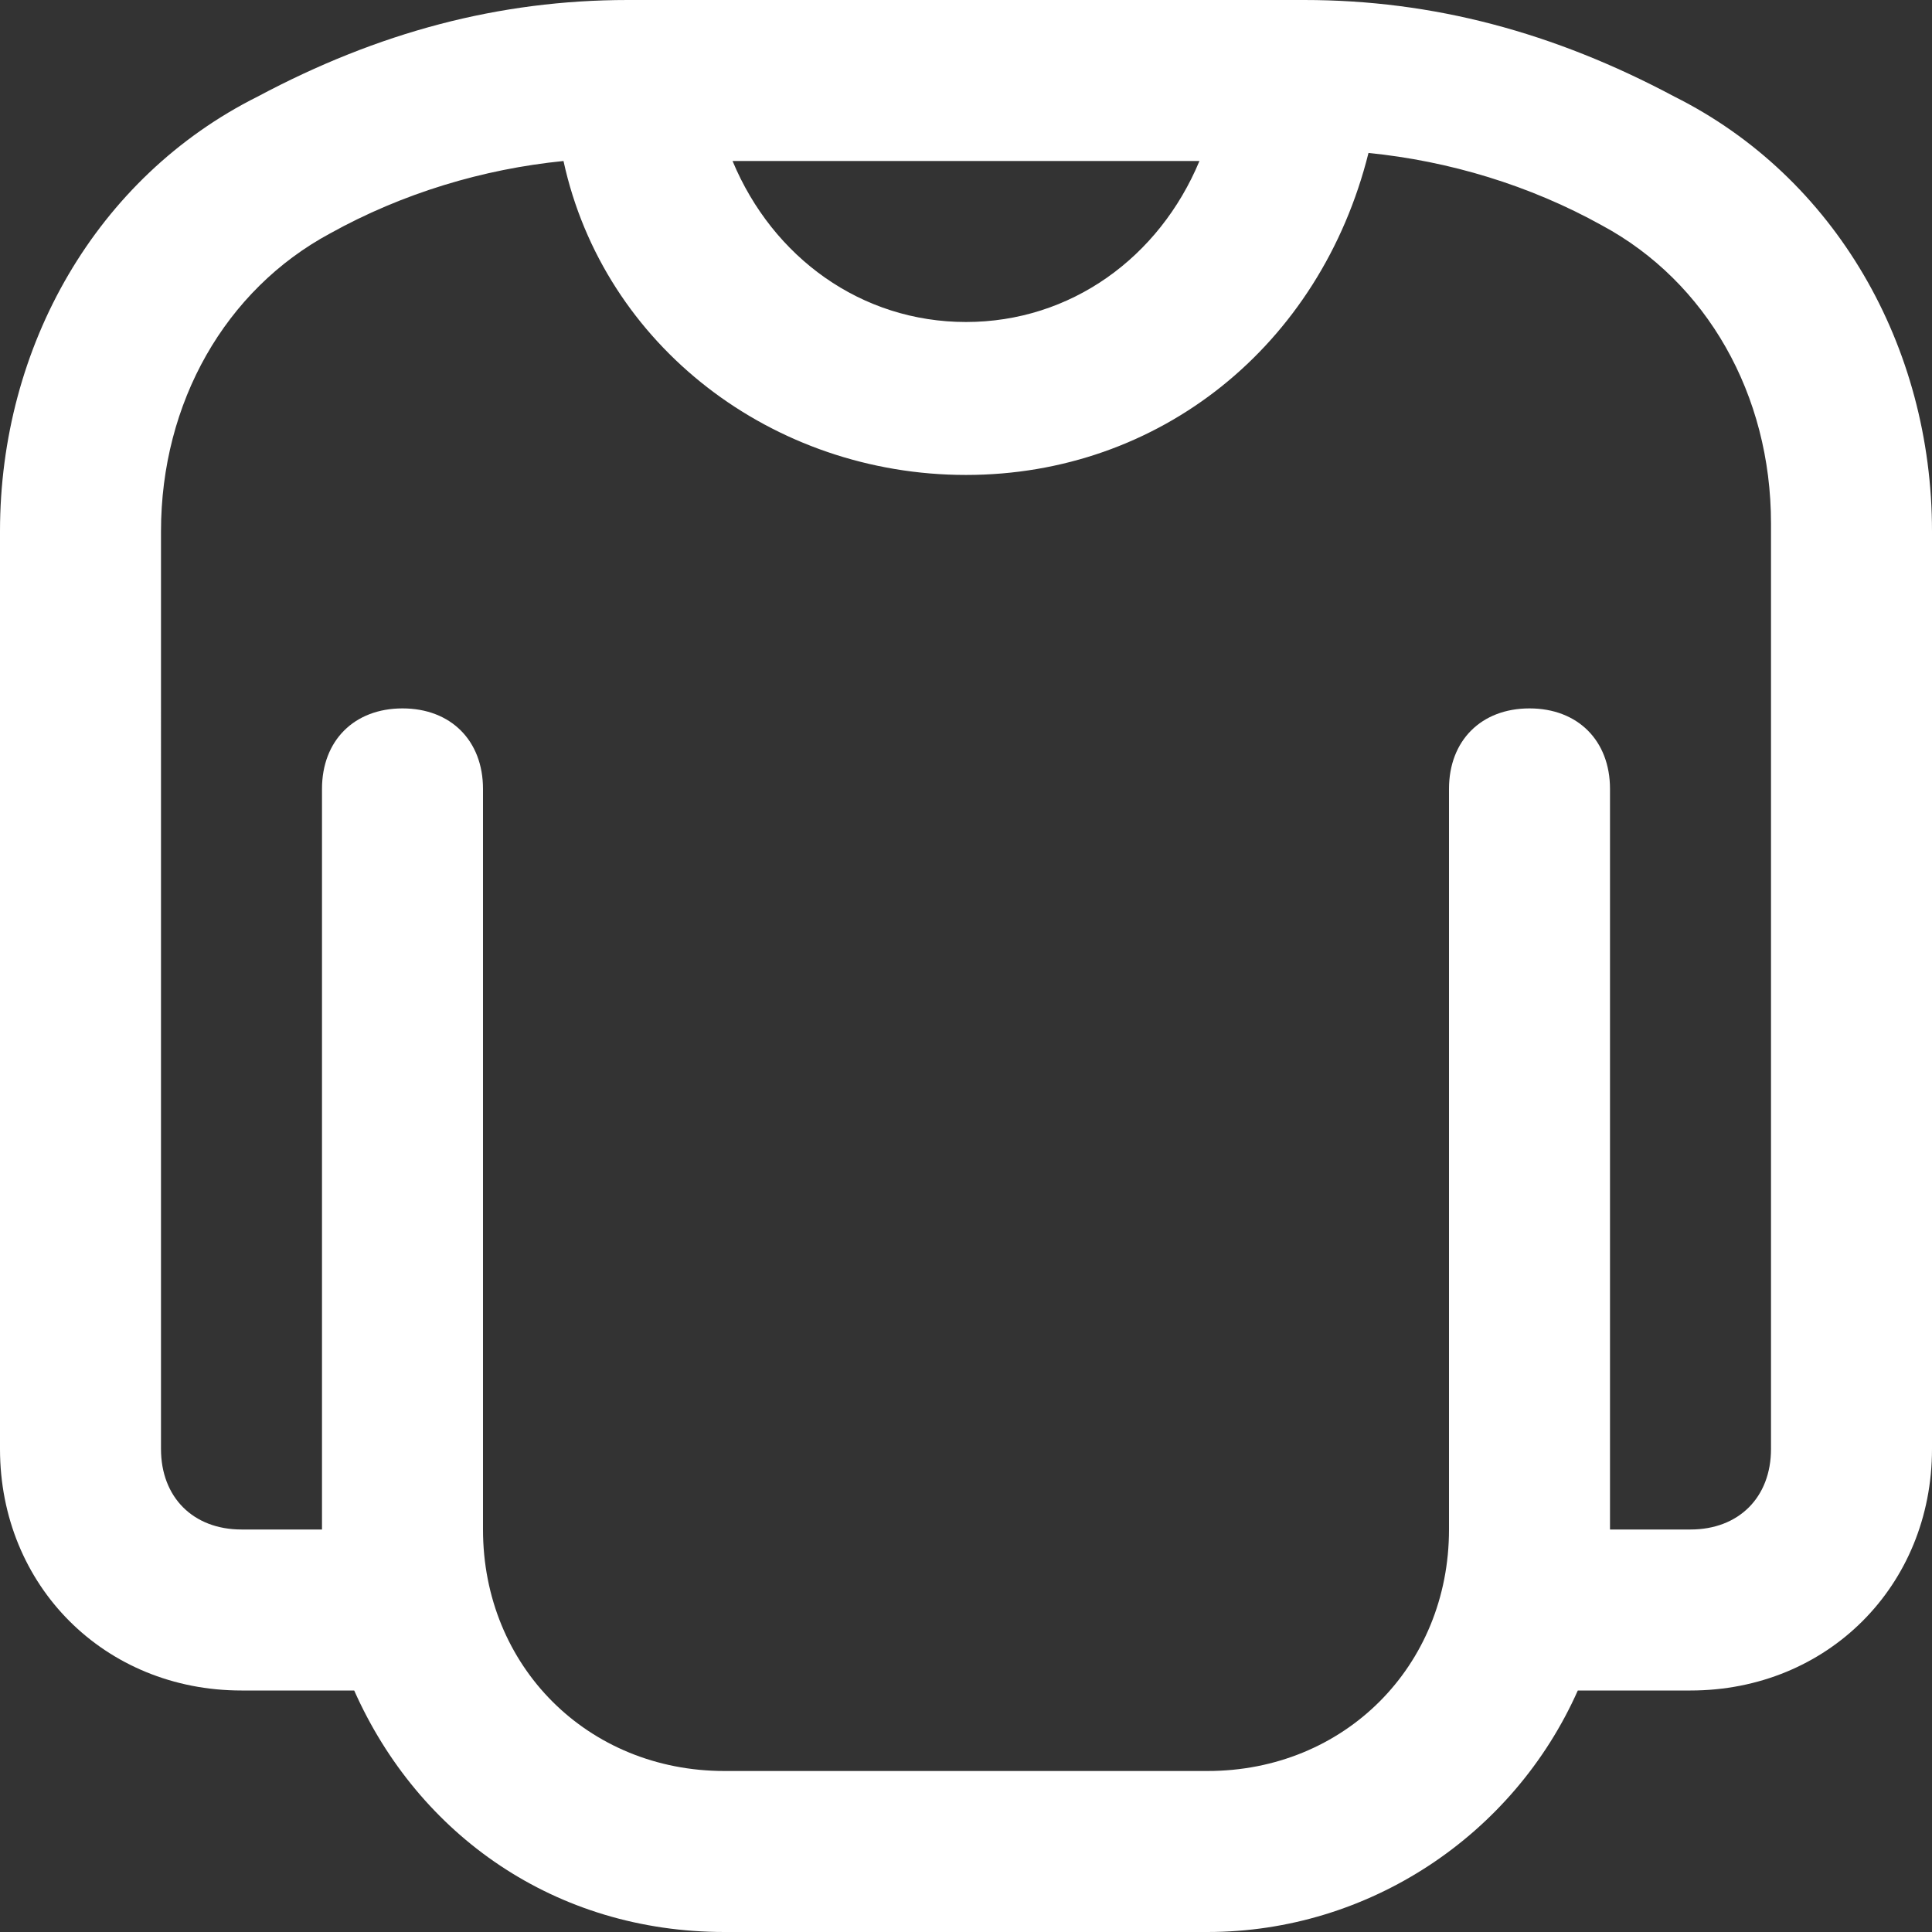 <?xml version="1.0" encoding="UTF-8"?> <svg xmlns="http://www.w3.org/2000/svg" version="1.1" viewBox="0 0 24 24"><rect x="0" y="0" width="24" height="24" fill="#333333" stroke="none"/><defs><style> .cls-1 { fill: #fff; } </style></defs><g><g id="Layer_1"><path class="cls-1" d="M20.8,1.2c-1.5-.8-3-1.2-4.6-1.2H7.8c-1.6,0-3.1.4-4.6,1.2C1.2,2.2,0,4.3,0,6.6v11.4c0,1.7,1.3,3,3,3h1.4c.8,1.8,2.5,3,4.6,3h6c2,0,3.8-1.2,4.6-3h1.4c1.7,0,3-1.3,3-3V6.6c0-2.3-1.2-4.4-3.2-5.4h0ZM14.9,2c-.5,1.2-1.6,2-2.9,2s-2.4-.8-2.9-2h5.8ZM22,18c0,.6-.4,1-1,1h-1v-9.2c0-.6-.4-1-1-1s-1,.4-1,1v9.2c0,1.7-1.3,3-3,3h-6c-1.7,0-3-1.3-3-3v-9.2c0-.6-.4-1-1-1s-1,.4-1,1v9.2h-1c-.6,0-1-.4-1-1V6.6c0-1.6.8-3,2.1-3.7.9-.5,1.9-.8,2.9-.9.5,2.3,2.6,3.9,5,3.9s4.4-1.6,5-4c1,.1,2,.4,2.9.9,1.3.7,2.1,2.1,2.1,3.7v11.4h0Z"></path></g></g></svg> 